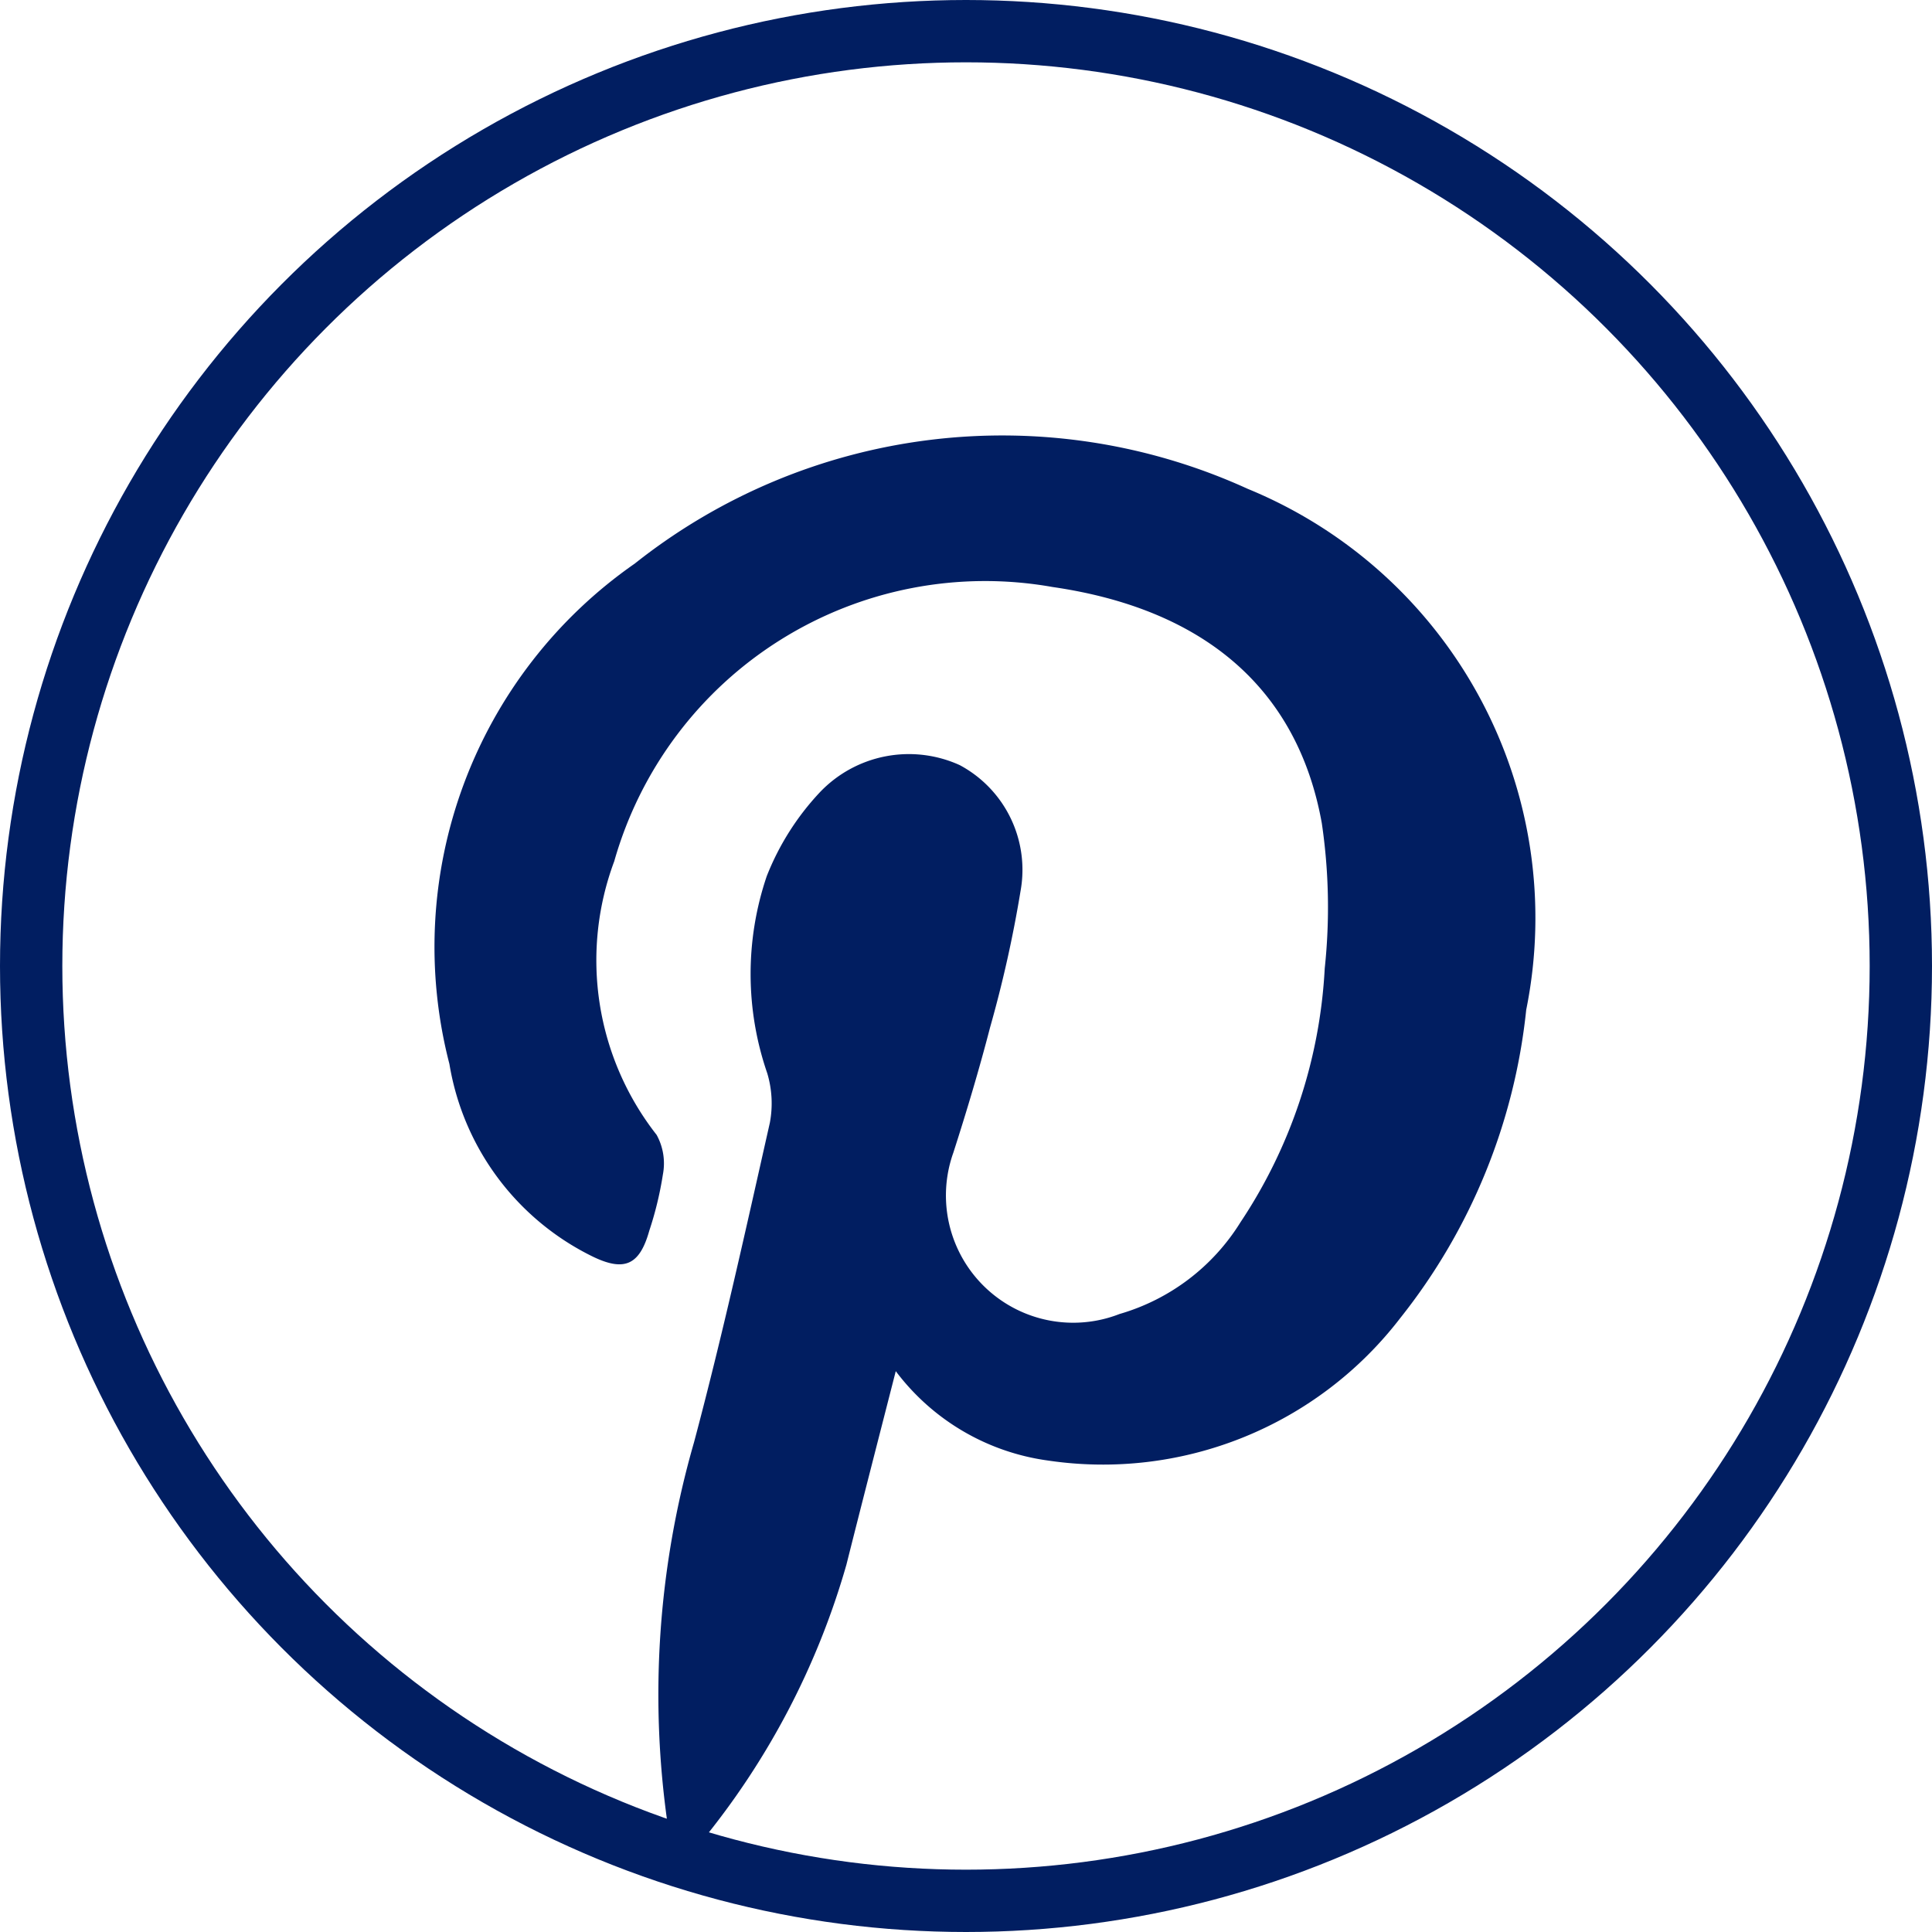 <svg xmlns="http://www.w3.org/2000/svg" width="31" height="31" viewBox="0 0 31 31">
  <g id="Grupo_85" data-name="Grupo 85" transform="translate(-205 -895)">
    <circle id="Elipse_10" data-name="Elipse 10" cx="15" cy="15" r="15" transform="translate(205.5 895.5)" fill="none" stroke="#011E61" stroke-width="1"/>
    <path id="Trazado_592" data-name="Trazado 592" d="M2975.062,653.878c-.279,1.091-.539,2.1-.792,3.106a12.391,12.391,0,0,1-2.341,4.461,1.15,1.15,0,0,1-.305.2,1.441,1.441,0,0,1-.208-.4,14.61,14.61,0,0,1,.41-6.229c.453-1.7.83-3.412,1.216-5.125a1.683,1.683,0,0,0-.042-.793,4.884,4.884,0,0,1-.008-3.163,4.223,4.223,0,0,1,.848-1.341,1.971,1.971,0,0,1,2.249-.44,1.905,1.905,0,0,1,.975,2.021,19.71,19.71,0,0,1-.488,2.185c-.175.676-.376,1.347-.59,2.012a2.042,2.042,0,0,0,2.666,2.589,3.393,3.393,0,0,0,1.941-1.472,8.108,8.108,0,0,0,1.352-4.074,9.236,9.236,0,0,0-.047-2.33c-.389-2.162-1.893-3.437-4.319-3.789a6.186,6.186,0,0,0-7.034,4.4,4.541,4.541,0,0,0,.68,4.391.95.95,0,0,1,.1.638,5.579,5.579,0,0,1-.218.9c-.153.545-.393.661-.9.418a4.2,4.2,0,0,1-2.307-3.094,7.491,7.491,0,0,1,2.973-8.028,9.485,9.485,0,0,1,9.837-1.2,7.443,7.443,0,0,1,4.468,8.359,9.525,9.525,0,0,1-2.021,4.946,6.014,6.014,0,0,1-5.66,2.285A3.676,3.676,0,0,1,2975.062,653.878Z" transform="translate(-2755.689 263.123)" fill="#011E61"/>
  </g>
</svg>
